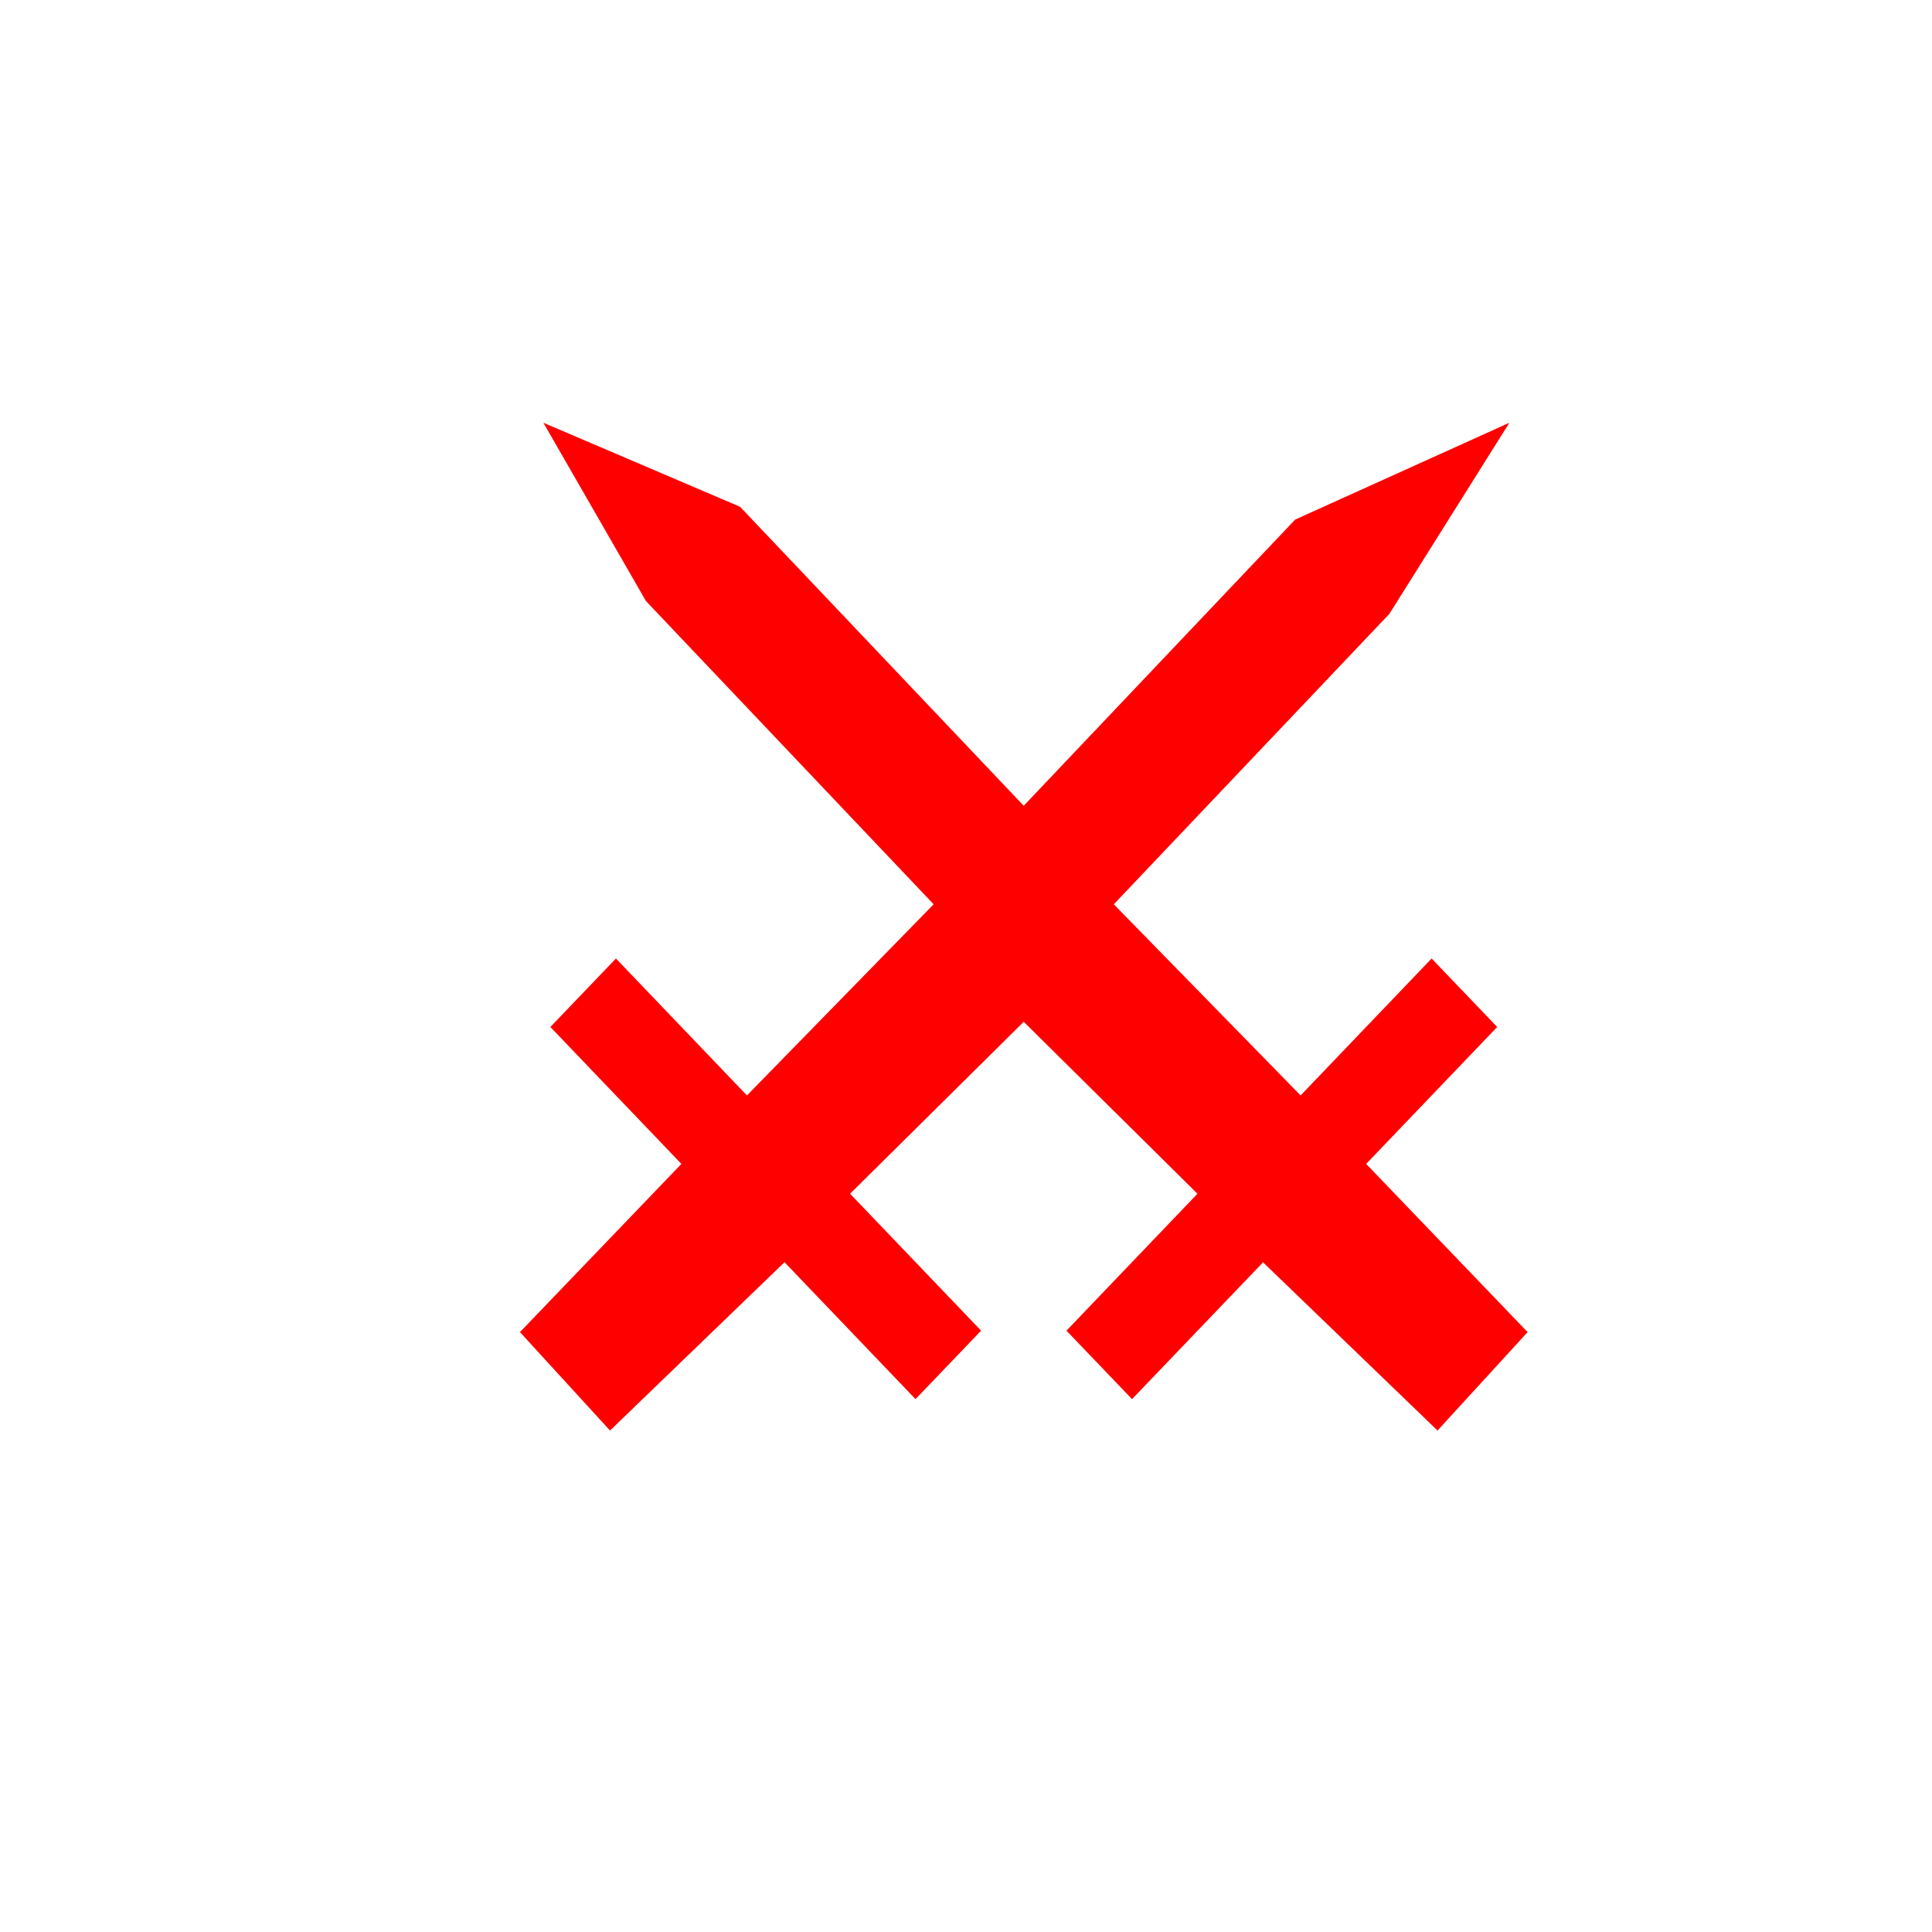 <?xml version="1.0" encoding="UTF-8" standalone="no"?>
<!-- Created with Inkscape (http://www.inkscape.org/) -->

<svg
   xmlns:dc="http://purl.org/dc/elements/1.1/"
   xmlns:cc="http://creativecommons.org/ns#"
   xmlns:rdf="http://www.w3.org/1999/02/22-rdf-syntax-ns#"
   xmlns:svg="http://www.w3.org/2000/svg"
   xmlns="http://www.w3.org/2000/svg"
   xmlns:sodipodi="http://sodipodi.sourceforge.net/DTD/sodipodi-0.dtd"
   xmlns:inkscape="http://www.inkscape.org/namespaces/inkscape"
   width="16"
   height="16"
   id="svg2"
   inkscape:label="Pozadí"
   version="1.1"
   inkscape:version="0.48.0 r9654"
   inkscape:export-filename="F:\GIS\render\symbols\cross.png"
   inkscape:export-xdpi="90"
   inkscape:export-ydpi="90"
   sodipodi:docname="battlefield.svg">
  <defs
     id="defs3">
    <filter
       id="filter3798"
       inkscape:label="filter2" />
    <filter
       inkscape:collect="always"
       id="filter3758"
       x="-0.119"
       width="1.238"
       y="-0.121"
       height="1.242">
      <feGaussianBlur
         inkscape:collect="always"
         stdDeviation="0.446"
         id="feGaussianBlur3760" />
    </filter>
  </defs>
  <sodipodi:namedview
     id="base"
     pagecolor="#ffffff"
     bordercolor="#666666"
     borderopacity="1.0"
     inkscape:pageopacity="0.0"
     inkscape:pageshadow="2"
     inkscape:zoom="36.09733"
     inkscape:cx="9.5106745"
     inkscape:cy="8.4015148"
     inkscape:document-units="px"
     inkscape:current-layer="layer1"
     showgrid="true"
     inkscape:window-width="1280"
     inkscape:window-height="751"
     inkscape:window-x="-4"
     inkscape:window-y="-4"
     inkscape:window-maximized="1"
     inkscape:snap-to-guides="true"
     inkscape:snap-grids="true"
     inkscape:snap-nodes="false">
    <inkscape:grid
       type="xygrid"
       id="grid3768"
       empspacing="4"
       visible="true"
       enabled="true"
       snapvisiblegridlinesonly="true"
       dotted="false" />
  </sodipodi:namedview>
  <g
     inkscape:label="Vrstva 1"
     inkscape:groupmode="layer"
     id="layer1"
     transform="translate(0,-1036.362)">
    <path
       sodipodi:nodetypes="ccccccccccccccccccccccccccccccc"
       inkscape:connector-curvature="0"
       id="path2988"
       d="m 10.726,1040.665 -2.248,2.37 -2.349,-2.476 -1.629,-0.696 0.849,1.476 2.383,2.512 -1.546,1.583 -1.085,-1.134 -0.543,0.567 1.085,1.134 -1.337,1.393 0.746,0.815 1.445,-1.394 1.085,1.134 0.543,-0.567 -1.085,-1.134 1.438,-1.424 1.439,1.424 -1.085,1.134 0.543,0.567 1.085,-1.133 1.445,1.393 0.746,-0.815 -1.337,-1.393 1.085,-1.134 -0.543,-0.567 -1.085,1.134 -1.547,-1.583 2.282,-2.405 0.994,-1.583 z"
       style="font-size:medium;font-style:normal;font-variant:normal;font-weight:normal;font-stretch:normal;text-indent:0;text-align:start;text-decoration:none;line-height:normal;letter-spacing:normal;word-spacing:normal;text-transform:none;direction:ltr;block-progression:tb;writing-mode:lr-tb;text-anchor:start;baseline-shift:baseline;color:#000000;fill:#ff0000;fill-opacity:1;stroke:#ffffff;stroke-width:1;stroke-linejoin:miter;stroke-miterlimit:4;stroke-opacity:1;stroke-dasharray:none;marker:none;visibility:visible;display:inline;overflow:visible;filter:url(#filter3758);enable-background:accumulate;font-family:Sans;-inkscape-font-specification:Sans" />
    <path
       style="font-size:medium;font-style:normal;font-variant:normal;font-weight:normal;font-stretch:normal;text-indent:0;text-align:start;text-decoration:none;line-height:normal;letter-spacing:normal;word-spacing:normal;text-transform:none;direction:ltr;block-progression:tb;writing-mode:lr-tb;text-anchor:start;baseline-shift:baseline;color:#000000;fill:#ff0000;fill-opacity:1;stroke:#000000;stroke-width:0;stroke-linejoin:miter;stroke-miterlimit:4;stroke-opacity:1;marker:none;visibility:visible;display:inline;overflow:visible;enable-background:accumulate;font-family:Sans;-inkscape-font-specification:Sans"
       d="m 10.726,1040.665 -2.248,2.37 -2.349,-2.476 -1.629,-0.696 0.849,1.476 2.383,2.512 -1.546,1.583 -1.085,-1.134 -0.543,0.567 1.085,1.134 -1.337,1.393 0.746,0.815 1.445,-1.394 1.085,1.134 0.543,-0.567 -1.085,-1.134 1.438,-1.424 1.439,1.424 -1.085,1.134 0.543,0.567 1.085,-1.133 1.445,1.393 0.746,-0.815 -1.337,-1.393 1.085,-1.134 -0.543,-0.567 -1.085,1.134 -1.547,-1.583 2.282,-2.405 0.994,-1.583 z"
       id="path3002"
       inkscape:connector-curvature="0"
       sodipodi:nodetypes="ccccccccccccccccccccccccccccccc" />
  </g>
</svg>
